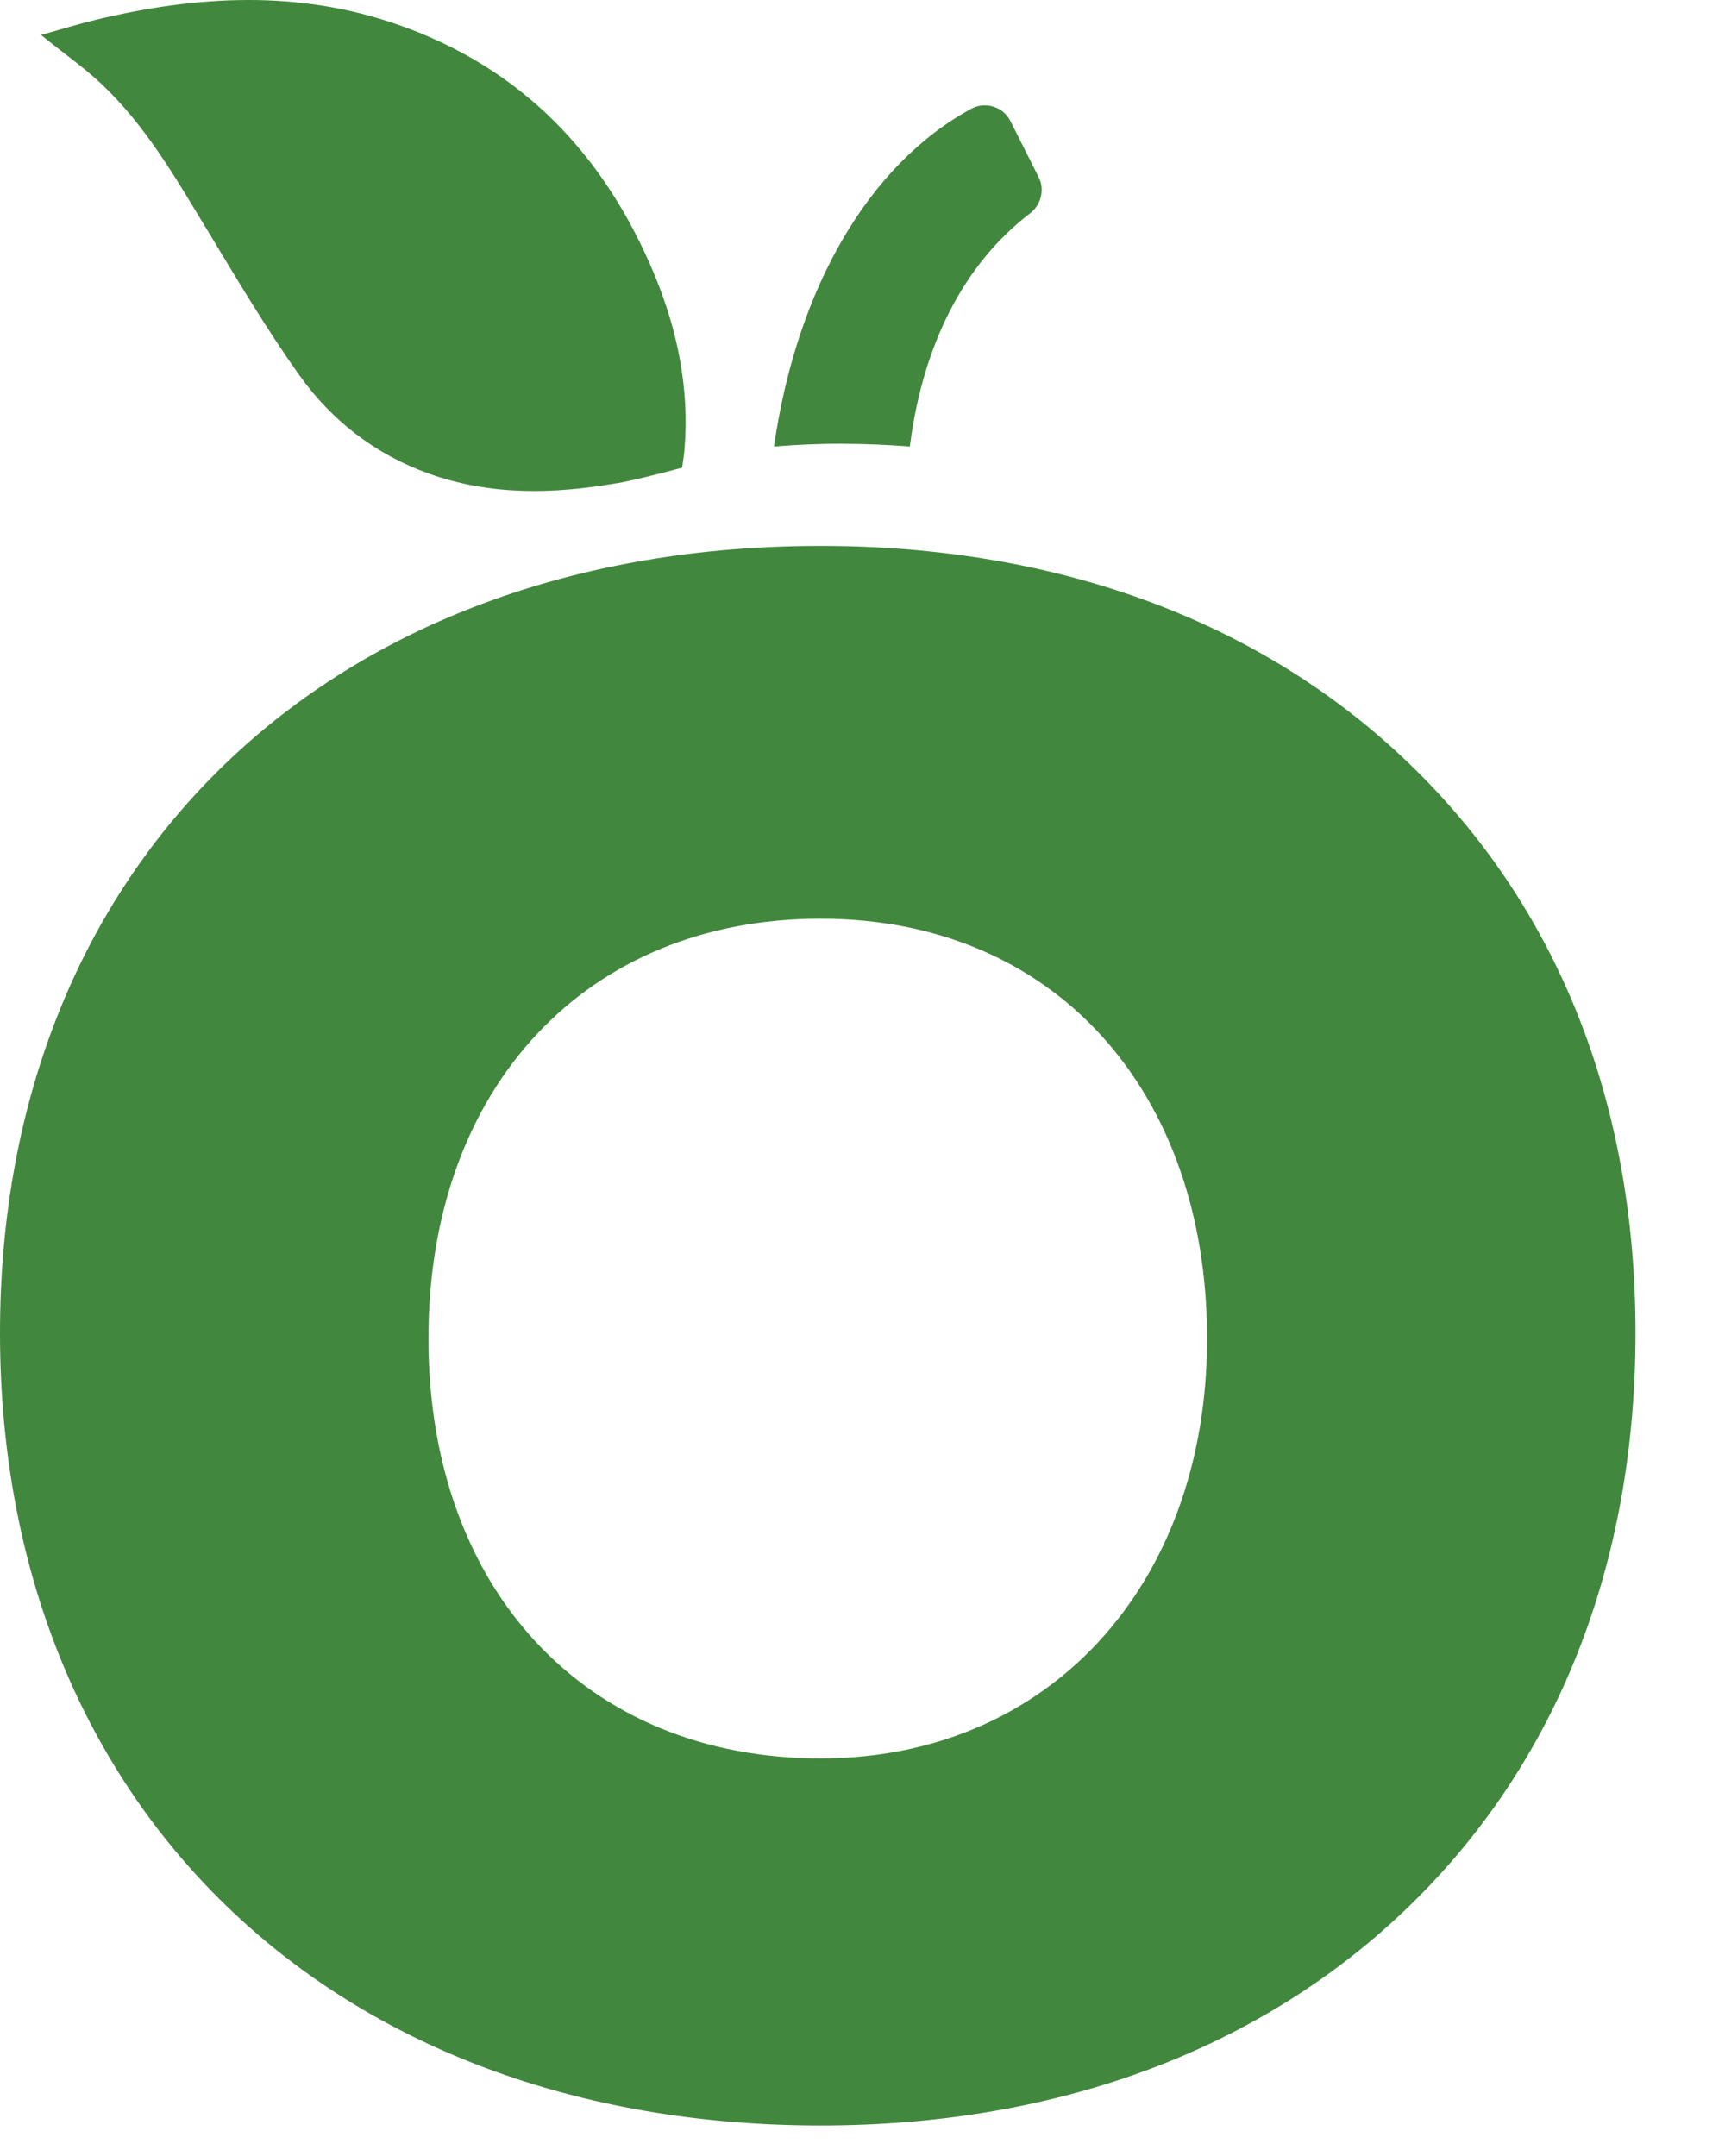 <svg width="16" height="20" viewBox="0 0 16 20" fill="none" xmlns="http://www.w3.org/2000/svg">
<path d="M7.611 5.064C3.058 5.064 0 7.999 0 12.365C0 16.731 3.058 19.717 7.611 19.717C9.809 19.717 11.696 19.014 13.068 17.685C14.443 16.352 15.17 14.511 15.17 12.365C15.17 10.219 14.443 8.403 13.066 7.079C11.696 5.761 9.809 5.064 7.611 5.064ZM7.611 16.312C5.435 16.312 3.974 14.747 3.974 12.417C3.974 10.088 5.436 8.522 7.611 8.522C9.785 8.522 11.196 10.125 11.196 12.417C11.196 14.71 9.722 16.312 7.611 16.312Z" fill="#42873E"/>
<path d="M5.722 4.482C5.131 4.585 4.548 4.598 3.974 4.392C3.478 4.213 3.075 3.9 2.775 3.478C2.466 3.044 2.194 2.584 1.918 2.127C1.628 1.649 1.35 1.163 0.938 0.776C0.771 0.619 0.575 0.484 0.381 0.324C0.556 0.275 0.732 0.221 0.899 0.181C1.832 -0.042 2.765 -0.094 3.686 0.227C4.841 0.629 5.609 1.437 6.072 2.552C6.284 3.066 6.394 3.6 6.35 4.159C6.346 4.211 6.337 4.264 6.327 4.338C6.327 4.338 5.924 4.448 5.723 4.483L5.722 4.482Z" fill="#42873E"/>
<path d="M7.817 4.117C8.028 4.117 8.235 4.126 8.439 4.142C8.559 3.195 8.943 2.447 9.553 1.98C9.659 1.898 9.692 1.756 9.633 1.642L9.371 1.121C9.337 1.056 9.281 1.009 9.212 0.989C9.143 0.968 9.071 0.975 9.009 1.009C8.056 1.526 7.39 2.678 7.179 4.142C7.387 4.125 7.601 4.116 7.818 4.116L7.817 4.117Z" fill="#42873E"/>
</svg>
